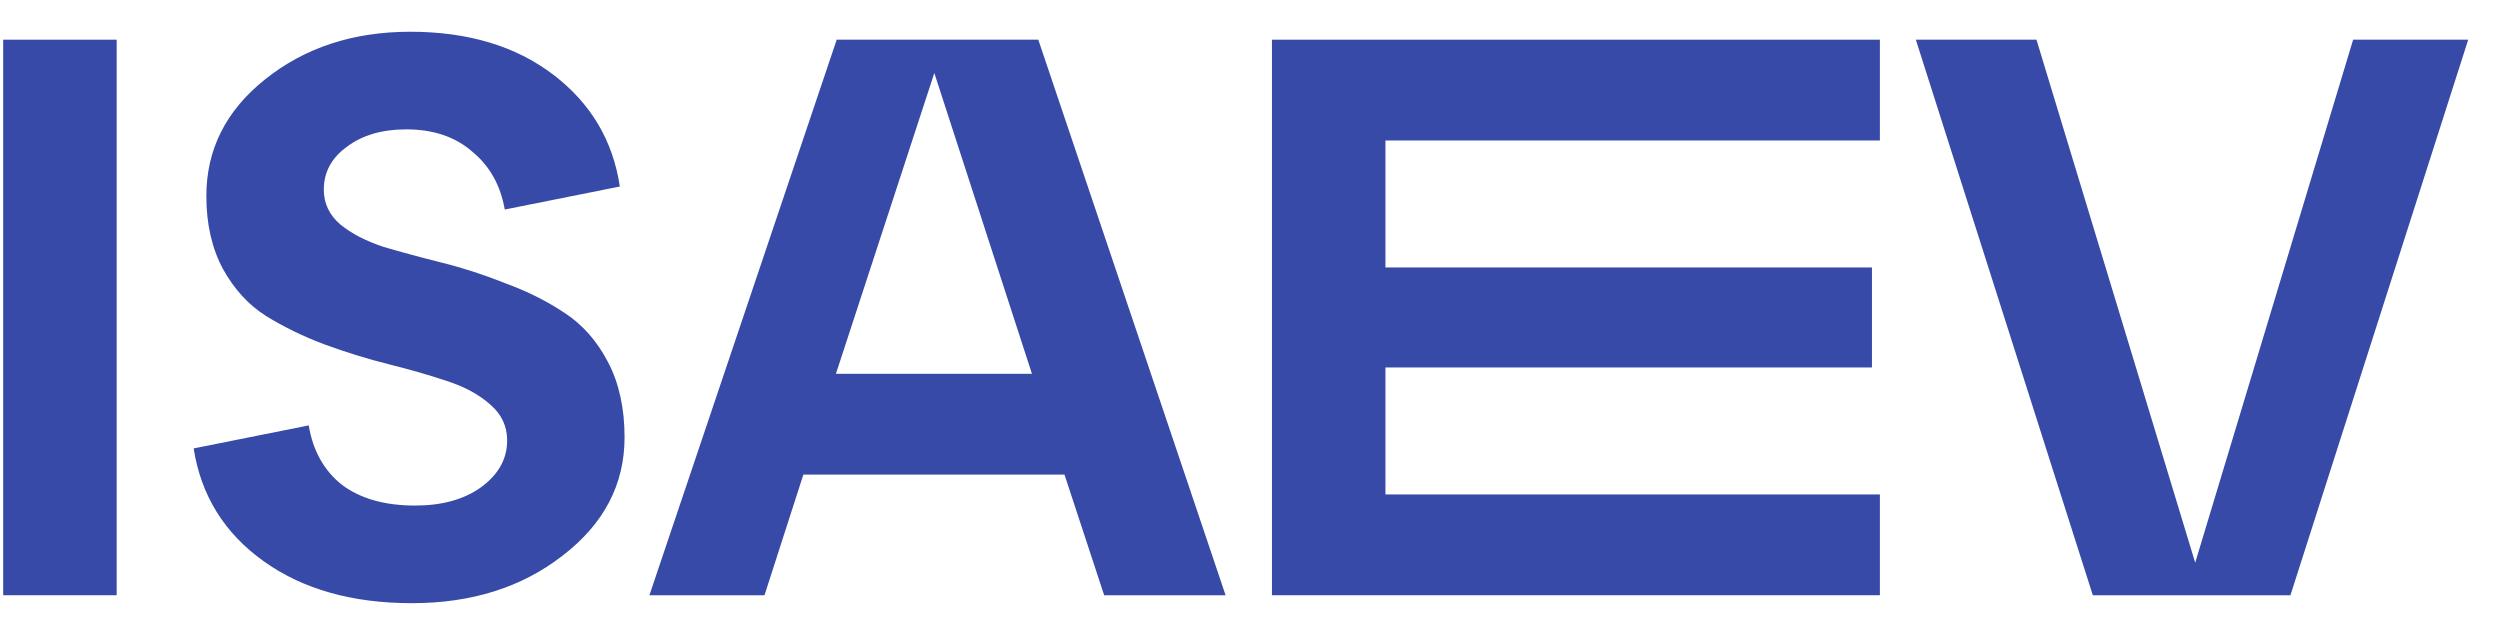 <?xml version="1.0" encoding="UTF-8"?> <svg xmlns="http://www.w3.org/2000/svg" width="63" height="16" viewBox="0 0 63 16" fill="none"> <path d="M2.94 15H0.08V1H2.94V15Z" fill="#374AA8"></path> <path d="M4.88 11.3L7.78 10.72C7.886 11.36 8.166 11.86 8.62 12.22C9.086 12.567 9.7 12.74 10.46 12.74C11.139 12.74 11.693 12.587 12.12 12.28C12.559 11.96 12.78 11.567 12.78 11.1C12.78 10.74 12.639 10.44 12.36 10.2C12.079 9.947 11.713 9.747 11.259 9.6C10.819 9.453 10.333 9.313 9.8 9.18C9.266 9.047 8.726 8.88 8.18 8.68C7.646 8.48 7.153 8.24 6.7 7.96C6.26 7.68 5.9 7.287 5.62 6.78C5.34 6.26 5.2 5.647 5.2 4.94C5.2 3.767 5.693 2.787 6.68 2C7.68 1.2 8.9 0.8 10.339 0.8C11.793 0.8 12.993 1.16 13.94 1.88C14.886 2.6 15.446 3.54 15.62 4.7L12.72 5.28C12.613 4.667 12.339 4.18 11.899 3.82C11.473 3.447 10.919 3.26 10.239 3.26C9.626 3.26 9.126 3.407 8.74 3.7C8.353 3.98 8.16 4.34 8.16 4.78C8.16 5.127 8.3 5.42 8.58 5.66C8.86 5.887 9.22 6.073 9.66 6.22C10.113 6.353 10.606 6.487 11.139 6.62C11.673 6.753 12.206 6.927 12.739 7.14C13.286 7.34 13.78 7.587 14.22 7.88C14.673 8.173 15.04 8.587 15.319 9.12C15.6 9.653 15.739 10.287 15.739 11.02C15.739 12.207 15.22 13.2 14.18 14C13.153 14.8 11.886 15.2 10.38 15.2C8.873 15.2 7.626 14.847 6.64 14.14C5.653 13.433 5.066 12.487 4.88 11.3Z" fill="#374AA8"></path> <path d="M30.885 15H27.825L26.825 11.96H20.245L19.265 15H16.365L21.085 1H26.165L30.885 15ZM23.545 1.84L21.065 9.42H26.005L23.545 1.84Z" fill="#374AA8"></path> <path d="M47.373 15H32.053V1H47.373V3.54H34.913V6.74H47.173V9.26H34.913V12.46H47.373V15Z" fill="#374AA8"></path> <path d="M55.319 14.18L59.299 1H62.199L57.719 15H52.739L48.279 1H51.319L55.319 14.18Z" fill="#374AA8"></path> </svg> 